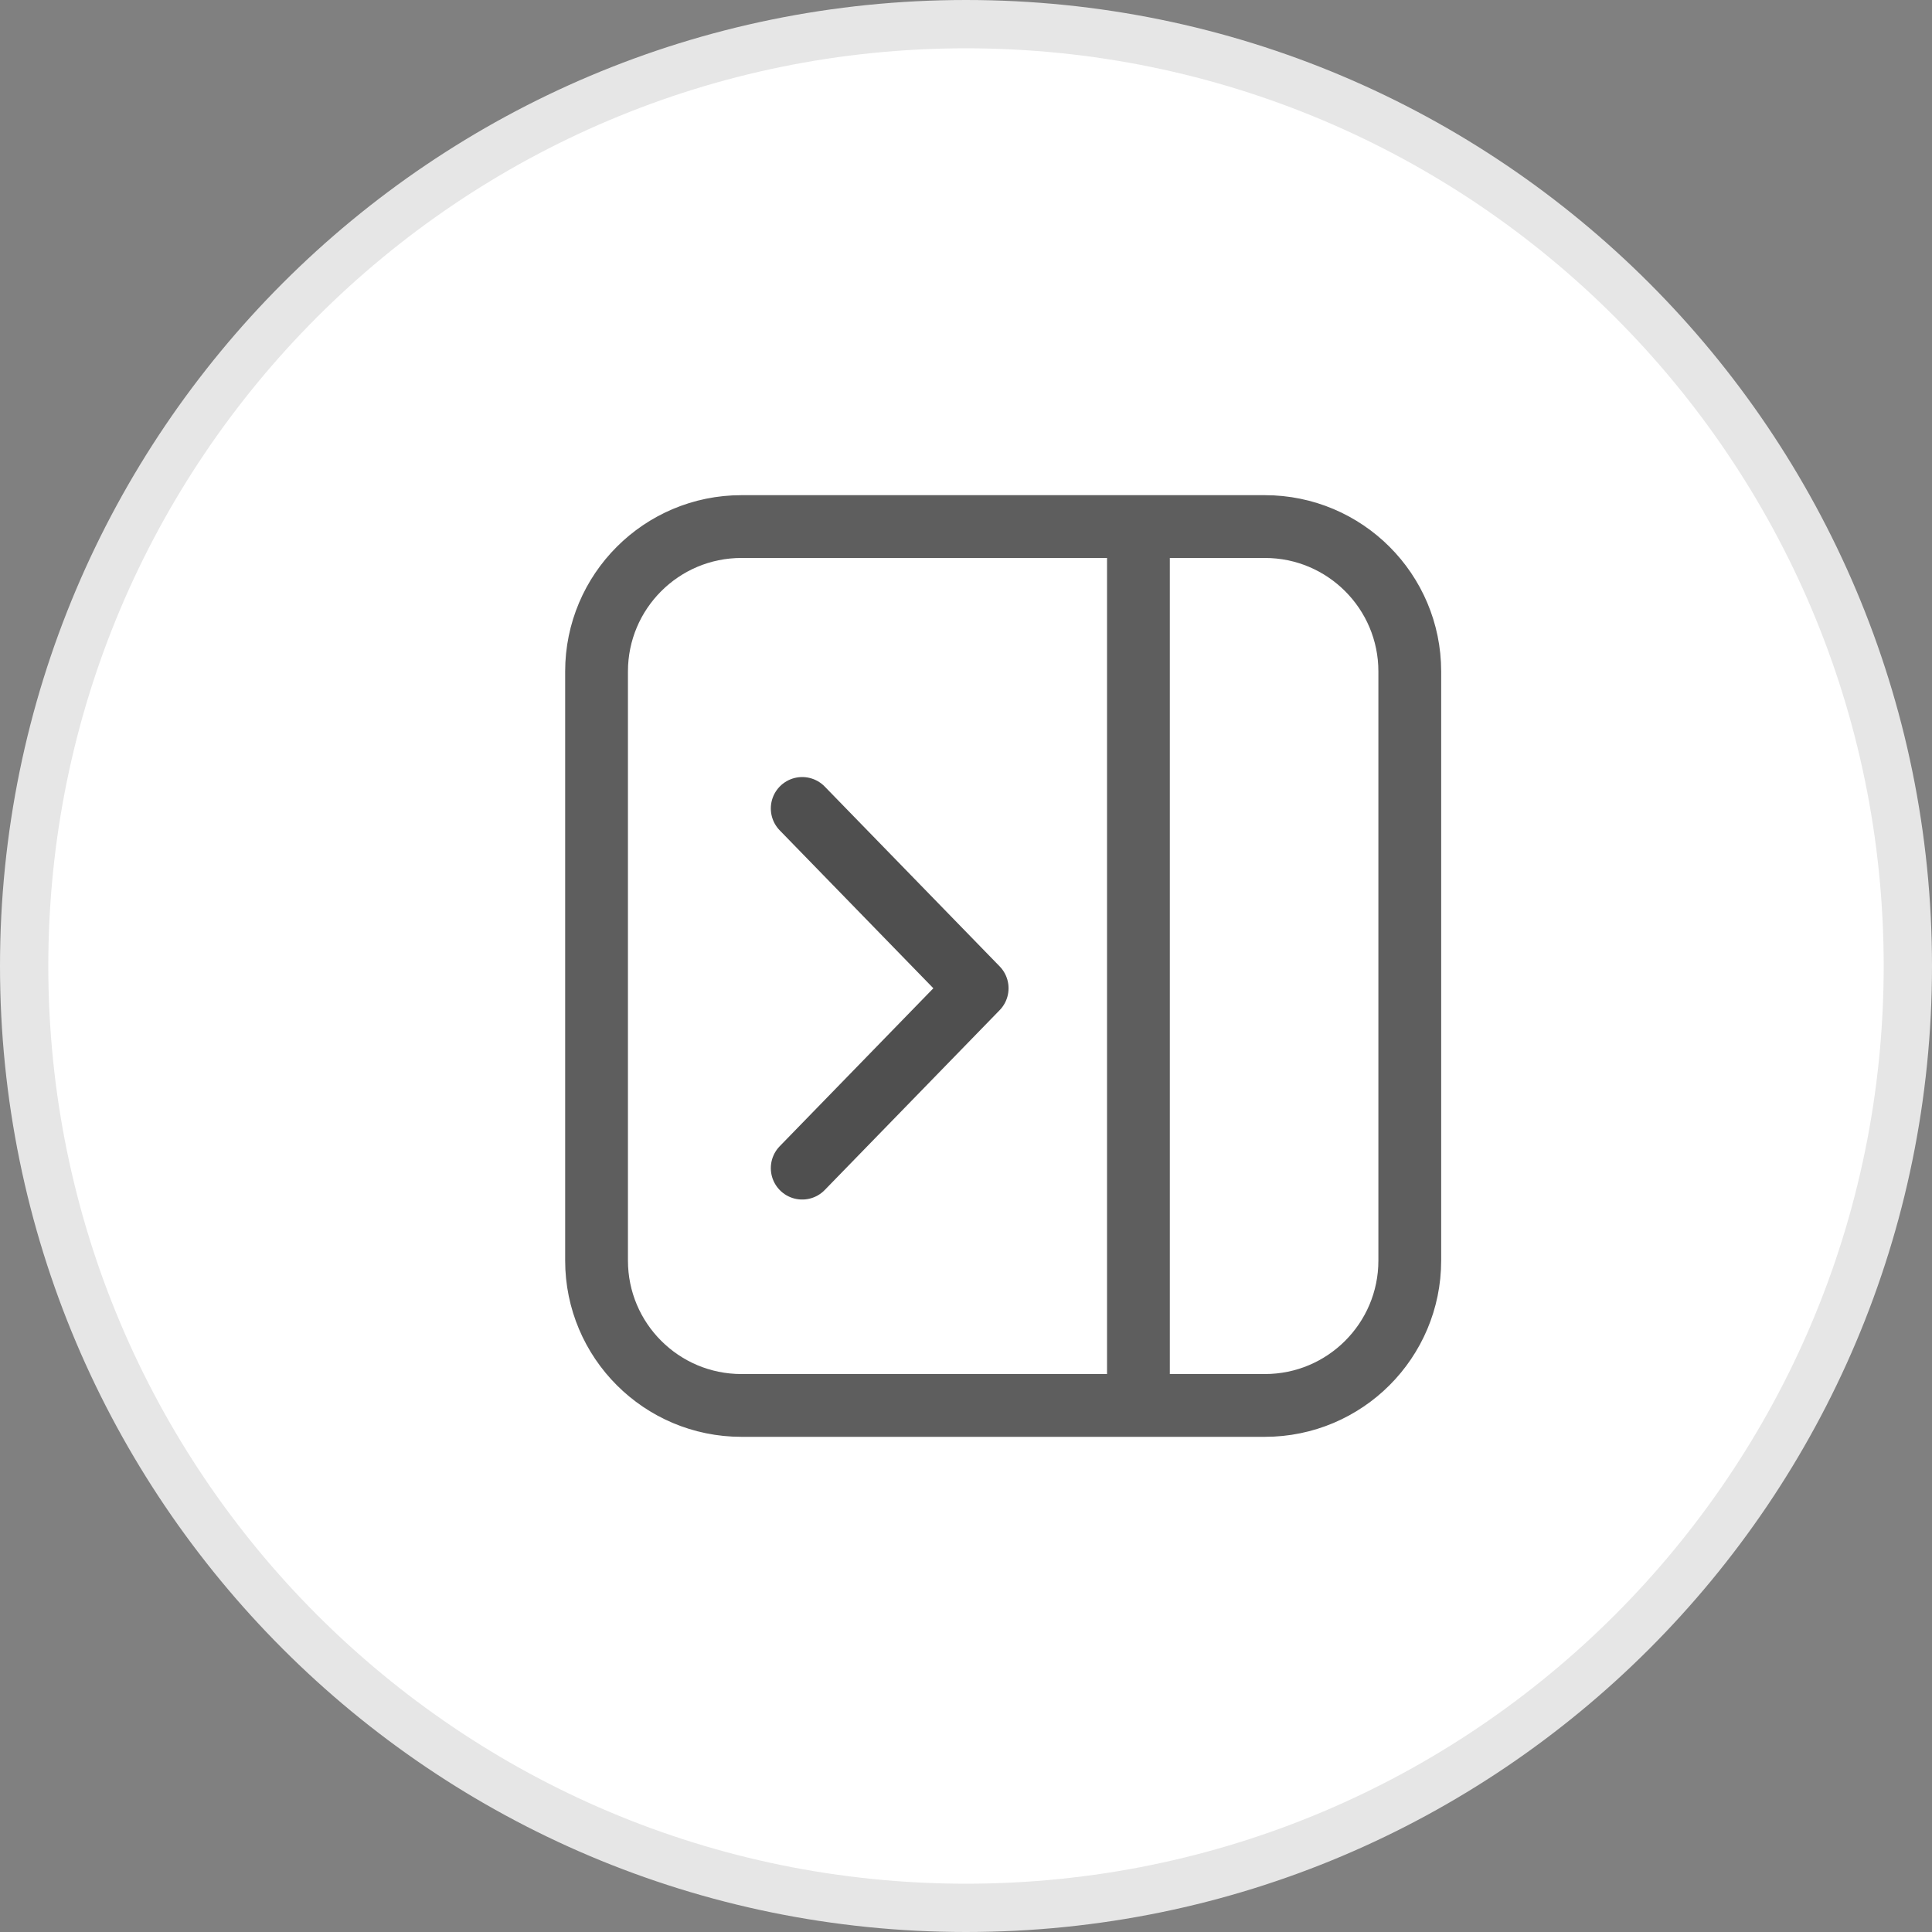 <svg width="40" height="40" viewBox="0 0 40 40" fill="none" xmlns="http://www.w3.org/2000/svg">
<rect x="0" y="0" width="40" height="40" fill="#808080" stroke="none"/>
<path d="M20 0.5C30.77 0.5 39.5 9.23 39.5 20C39.5 30.77 30.77 39.5 20 39.5C9.23 39.5 0.5 30.77 0.5 20C0.5 9.23 9.23 0.5 20 0.5Z" fill="white"/>
<path d="M20 0.5C30.77 0.5 39.5 9.23 39.5 20C39.5 30.77 30.77 39.5 20 39.5C9.23 39.5 0.5 30.77 0.5 20C0.5 9.23 9.23 0.5 20 0.5Z" stroke="#E6E6E6"/>
<path d="M23.57 10.902V29.098M15.351 29.098H26.188C27.845 29.098 29.188 27.755 29.188 26.098V13.902C29.188 12.245 27.845 10.902 26.188 10.902H15.351C13.694 10.902 12.351 12.245 12.351 13.902V26.098C12.351 27.755 13.694 29.098 15.351 29.098Z" stroke="#5E5E5E" stroke-width="1.3" stroke-linecap="round" stroke-linejoin="round"/>
<path d="M16.609 24.185L20.231 20.461L16.609 16.738" stroke="#4F4F4F" stroke-width="1.3" stroke-linecap="round" stroke-linejoin="round"/>
</svg>
